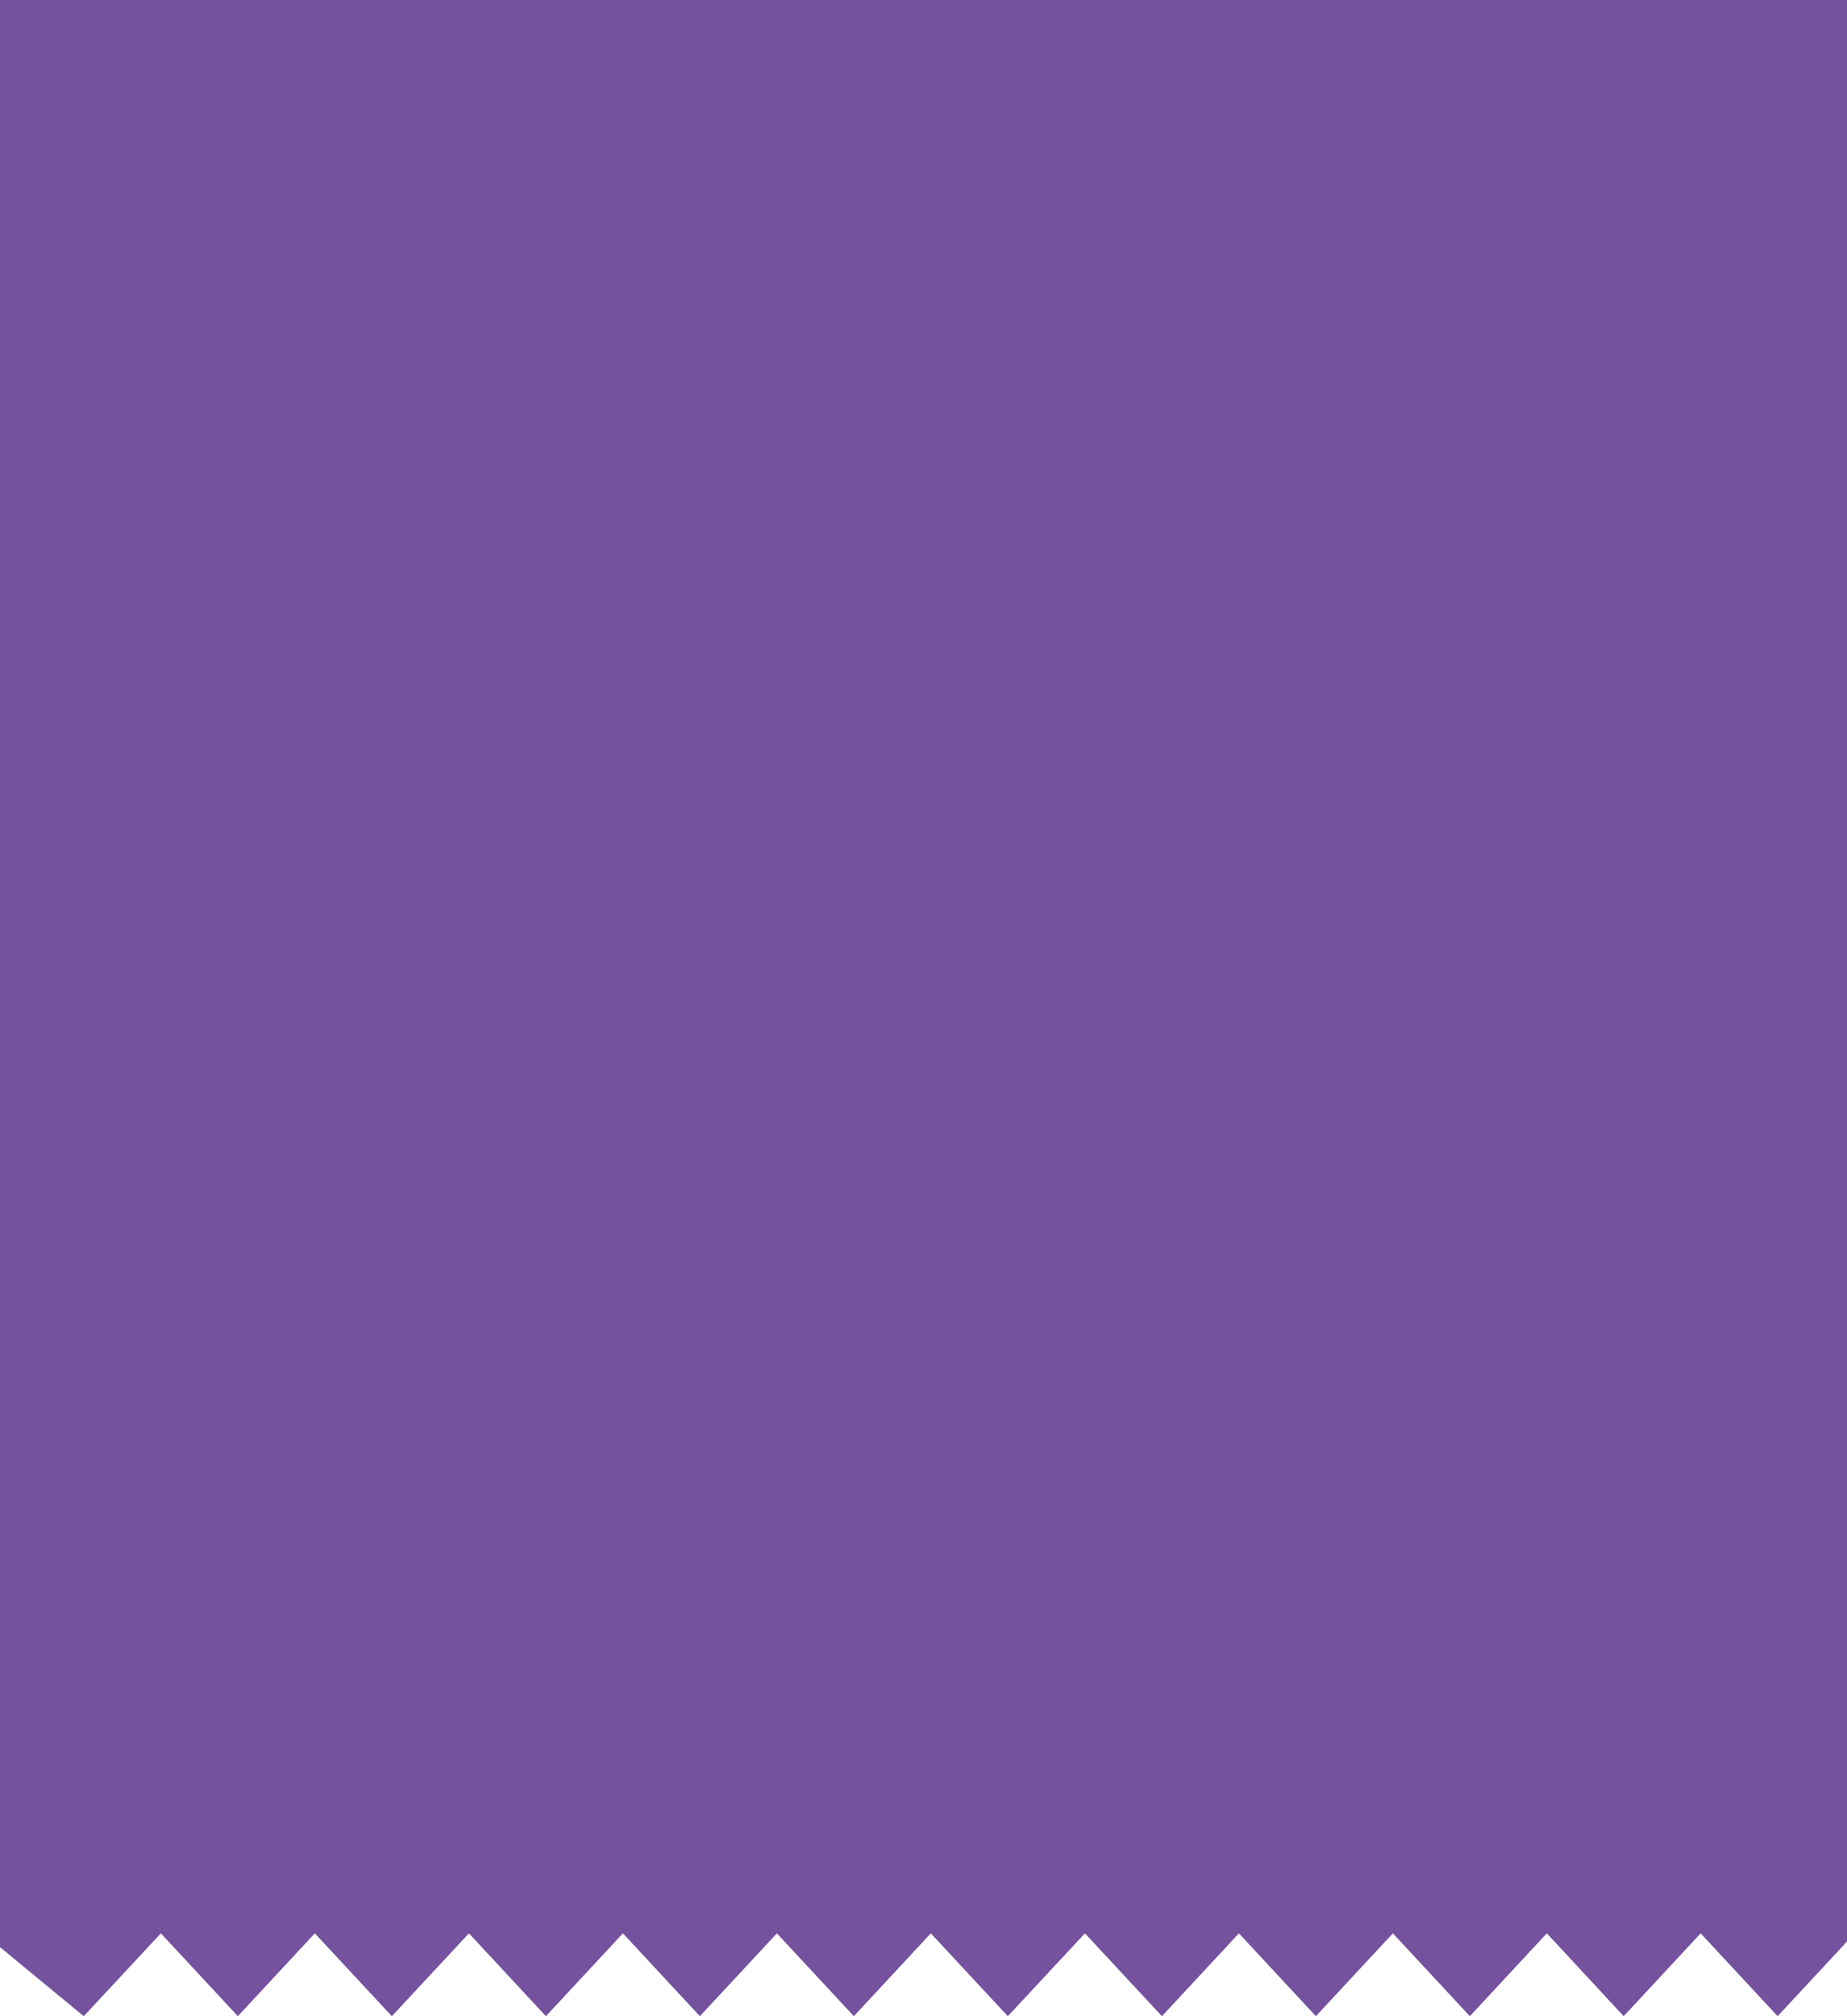 <svg width="55" height="60" viewBox="0 0 55 60" fill="none" xmlns="http://www.w3.org/2000/svg">
<path d="M55 0V57.777L54.845 57.945L52.934 60L51.024 57.945L50.642 57.534L50.26 57.945L48.35 60L46.444 57.945L46.062 57.534L45.679 57.945L43.769 60L41.859 57.945L41.477 57.534L41.095 57.945L39.184 60L37.274 57.945L36.892 57.534L36.51 57.945L34.6 60L32.689 57.945L32.307 57.534L31.925 57.945L30.011 60L28.1 57.945L27.718 57.534L27.336 57.945L25.426 60L23.516 57.945L23.134 57.534L22.752 57.945L20.841 60L18.931 57.945L18.549 57.534L18.167 57.945L16.256 60L14.346 57.945L13.964 57.534L13.582 57.945L11.668 60L9.757 57.945L9.375 57.534L8.993 57.945L7.083 60L5.173 57.945L4.79 57.534L4.408 57.945L2.494 60L0 57.945V0H55Z" fill="#74529E"/>
</svg>
